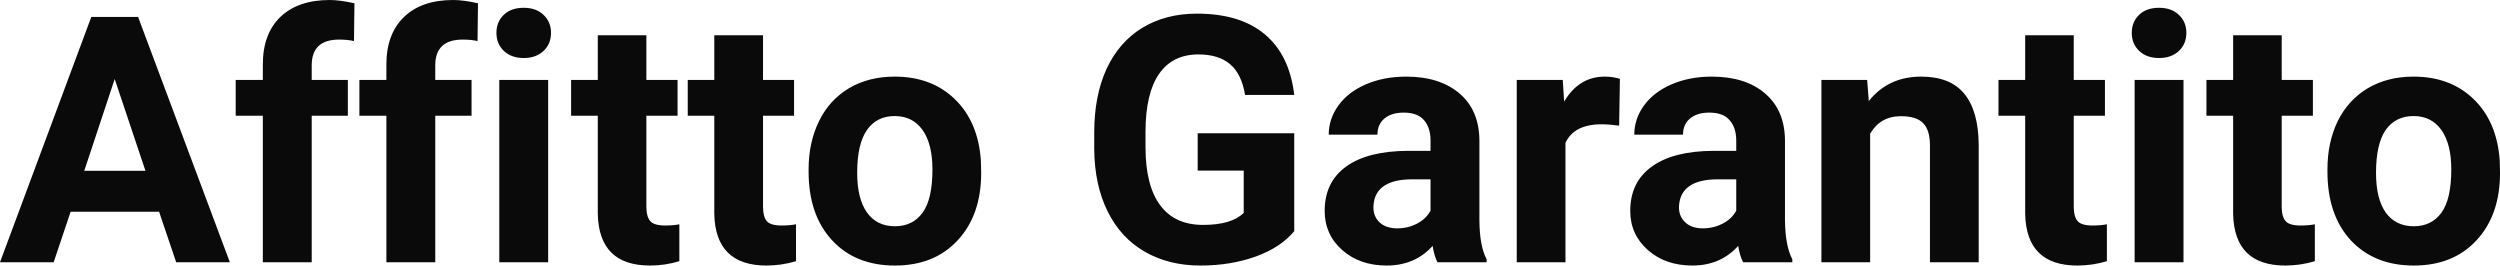 <?xml version="1.0" encoding="UTF-8" standalone="yes"?>
<svg xmlns="http://www.w3.org/2000/svg" width="100%" height="100%" viewBox="0 0 166.739 17.71" fill="#0A0A0A">
  <path d="M11.75 17.49L10.61 14.12L4.71 14.12L3.58 17.49L0 17.49L6.09 1.13L9.21 1.13L15.33 17.49L11.75 17.49ZM7.65 5.27L5.62 11.39L9.70 11.39L7.65 5.27ZM20.79 17.49L17.53 17.49L17.53 7.72L15.72 7.72L15.72 5.33L17.53 5.33L17.53 4.30Q17.53 2.26 18.70 1.13Q19.88 0 21.99 0L21.99 0Q22.66 0 23.64 0.22L23.64 0.22L23.61 2.74Q23.20 2.64 22.62 2.64L22.62 2.64Q20.79 2.64 20.79 4.36L20.79 4.36L20.79 5.33L23.20 5.33L23.20 7.72L20.79 7.72L20.79 17.49ZM29.03 17.49L25.77 17.49L25.77 7.72L23.97 7.72L23.97 5.33L25.77 5.33L25.77 4.30Q25.77 2.26 26.95 1.13Q28.12 0 30.23 0L30.23 0Q30.91 0 31.88 0.22L31.88 0.22L31.85 2.74Q31.45 2.64 30.86 2.64L30.86 2.64Q29.03 2.64 29.03 4.36L29.03 4.36L29.03 5.33L31.45 5.33L31.45 7.72L29.03 7.72L29.03 17.49ZM36.56 5.33L36.56 17.49L33.30 17.49L33.30 5.33L36.56 5.33ZM33.11 2.19L33.11 2.19Q33.11 1.46 33.60 0.99Q34.08 0.52 34.93 0.52L34.93 0.52Q35.76 0.52 36.25 0.99Q36.75 1.46 36.75 2.19L36.75 2.19Q36.75 2.93 36.25 3.40Q35.75 3.87 34.93 3.87Q34.11 3.87 33.61 3.40Q33.11 2.93 33.11 2.19ZM39.87 2.35L43.11 2.35L43.11 5.33L45.19 5.33L45.19 7.72L43.11 7.72L43.11 13.78Q43.11 14.45 43.37 14.75Q43.63 15.04 44.36 15.04L44.36 15.04Q44.90 15.04 45.31 14.96L45.31 14.96L45.31 17.42Q44.36 17.71 43.35 17.71L43.35 17.71Q39.94 17.71 39.87 14.26L39.87 14.26L39.87 7.72L38.09 7.72L38.09 5.33L39.87 5.33L39.87 2.35ZM47.64 2.35L50.89 2.35L50.89 5.33L52.96 5.33L52.96 7.72L50.89 7.72L50.89 13.78Q50.89 14.45 51.14 14.75Q51.40 15.04 52.13 15.04L52.13 15.04Q52.67 15.04 53.09 14.96L53.09 14.96L53.09 17.42Q52.13 17.71 51.12 17.71L51.12 17.71Q47.71 17.71 47.64 14.26L47.64 14.26L47.64 7.72L45.87 7.72L45.87 5.33L47.64 5.33L47.64 2.35ZM53.93 11.44L53.93 11.30Q53.93 9.49 54.63 8.07Q55.32 6.66 56.63 5.88Q57.94 5.11 59.67 5.11L59.67 5.11Q62.13 5.11 63.68 6.61Q65.24 8.12 65.42 10.70L65.42 10.70L65.44 11.53Q65.44 14.33 63.88 16.02Q62.32 17.71 59.69 17.71Q57.06 17.71 55.50 16.03Q53.93 14.34 53.93 11.44L53.93 11.44ZM57.17 11.53L57.17 11.53Q57.17 13.26 57.83 14.18Q58.48 15.09 59.69 15.09L59.69 15.09Q60.87 15.09 61.53 14.19Q62.19 13.29 62.19 11.30L62.19 11.30Q62.19 9.60 61.53 8.67Q60.87 7.74 59.67 7.74L59.67 7.74Q58.48 7.74 57.83 8.66Q57.17 9.59 57.17 11.53ZM86.32 8.89L86.32 15.42Q85.41 16.51 83.75 17.11Q82.08 17.71 80.06 17.71L80.06 17.71Q77.94 17.71 76.34 16.78Q74.74 15.86 73.87 14.09Q73.00 12.33 72.98 9.95L72.98 9.95L72.98 8.84Q72.98 6.39 73.80 4.60Q74.63 2.81 76.18 1.86Q77.74 0.91 79.83 0.91L79.83 0.91Q82.73 0.91 84.37 2.30Q86.01 3.68 86.32 6.33L86.32 6.33L83.04 6.33Q82.81 4.93 82.04 4.28Q81.27 3.63 79.93 3.63L79.93 3.63Q78.21 3.63 77.31 4.92Q76.41 6.21 76.40 8.76L76.40 8.76L76.40 9.80Q76.40 12.38 77.38 13.69Q78.35 15.00 80.24 15.00L80.24 15.00Q82.14 15.00 82.95 14.20L82.95 14.20L82.95 11.38L79.88 11.38L79.88 8.89L86.32 8.89ZM99.15 17.49L95.87 17.49Q95.65 17.05 95.55 16.40L95.55 16.40Q94.37 17.71 92.48 17.71L92.48 17.71Q90.70 17.71 89.52 16.68Q88.35 15.64 88.35 14.07L88.35 14.07Q88.35 12.14 89.78 11.11Q91.21 10.07 93.92 10.06L93.92 10.06L95.41 10.06L95.41 9.37Q95.41 8.52 94.98 8.02Q94.55 7.51 93.62 7.51L93.62 7.51Q92.80 7.51 92.33 7.91Q91.87 8.30 91.87 8.98L91.87 8.98L88.62 8.98Q88.62 7.93 89.27 7.03Q89.92 6.13 91.11 5.62Q92.30 5.11 93.79 5.11L93.79 5.11Q96.03 5.11 97.35 6.24Q98.67 7.37 98.67 9.41L98.67 9.41L98.67 14.68Q98.68 16.41 99.15 17.29L99.15 17.29L99.15 17.49ZM93.19 15.23L93.19 15.23Q93.91 15.23 94.52 14.91Q95.12 14.59 95.41 14.05L95.41 14.05L95.41 11.96L94.20 11.96Q91.76 11.96 91.61 13.65L91.61 13.65L91.60 13.84Q91.60 14.44 92.02 14.84Q92.45 15.23 93.19 15.23ZM108.04 5.26L107.99 8.38Q107.33 8.29 106.82 8.29L106.82 8.29Q104.98 8.29 104.41 9.53L104.41 9.53L104.41 17.49L101.16 17.49L101.16 5.33L104.23 5.33L104.32 6.78Q105.30 5.11 107.03 5.11L107.03 5.11Q107.57 5.11 108.04 5.26L108.04 5.26ZM119.54 17.49L116.26 17.49Q116.03 17.05 115.93 16.40L115.93 16.40Q114.75 17.71 112.87 17.71L112.87 17.71Q111.08 17.71 109.91 16.68Q108.73 15.64 108.73 14.07L108.73 14.07Q108.73 12.14 110.17 11.11Q111.60 10.07 114.30 10.06L114.30 10.06L115.80 10.06L115.80 9.37Q115.80 8.52 115.36 8.02Q114.93 7.51 114.00 7.51L114.00 7.51Q113.18 7.51 112.71 7.91Q112.25 8.30 112.25 8.98L112.25 8.98L109.00 8.98Q109.00 7.93 109.65 7.03Q110.31 6.13 111.50 5.62Q112.69 5.11 114.17 5.11L114.17 5.11Q116.42 5.11 117.73 6.24Q119.05 7.37 119.05 9.41L119.05 9.41L119.05 14.68Q119.07 16.41 119.54 17.29L119.54 17.29L119.54 17.49ZM113.57 15.23L113.57 15.23Q114.29 15.23 114.90 14.91Q115.51 14.59 115.80 14.05L115.80 14.05L115.80 11.96L114.58 11.96Q112.15 11.96 111.99 13.65L111.99 13.65L111.98 13.84Q111.98 14.44 112.41 14.84Q112.83 15.23 113.57 15.23ZM121.48 5.33L124.53 5.33L124.64 6.74Q125.94 5.11 128.13 5.11L128.13 5.11Q130.06 5.11 131.00 6.24Q131.95 7.38 131.97 9.64L131.97 9.64L131.97 17.49L128.72 17.49L128.72 9.71Q128.72 8.68 128.27 8.22Q127.83 7.75 126.78 7.75L126.78 7.75Q125.41 7.75 124.73 8.92L124.73 8.92L124.73 17.49L121.48 17.49L121.48 5.33ZM135.07 2.35L138.31 2.35L138.31 5.33L140.39 5.33L140.39 7.72L138.31 7.72L138.31 13.78Q138.31 14.45 138.57 14.75Q138.83 15.04 139.56 15.04L139.56 15.04Q140.10 15.04 140.52 14.96L140.52 14.96L140.52 17.42Q139.56 17.71 138.55 17.71L138.55 17.71Q135.14 17.71 135.07 14.26L135.07 14.26L135.07 7.72L133.29 7.72L133.29 5.33L135.07 5.33L135.07 2.35ZM145.63 5.33L145.63 17.49L142.37 17.49L142.37 5.33L145.63 5.33ZM142.18 2.19L142.18 2.19Q142.18 1.46 142.67 0.99Q143.15 0.52 144.00 0.52L144.00 0.52Q144.83 0.52 145.32 0.99Q145.82 1.46 145.82 2.19L145.82 2.19Q145.82 2.93 145.32 3.40Q144.82 3.87 144.00 3.87Q143.18 3.87 142.68 3.40Q142.18 2.93 142.18 2.19ZM148.94 2.35L152.18 2.35L152.18 5.33L154.26 5.33L154.26 7.72L152.18 7.72L152.18 13.78Q152.18 14.45 152.44 14.75Q152.70 15.04 153.43 15.04L153.43 15.04Q153.97 15.04 154.39 14.96L154.39 14.96L154.39 17.42Q153.43 17.71 152.42 17.71L152.42 17.71Q149.01 17.71 148.94 14.26L148.94 14.26L148.94 7.72L147.16 7.72L147.16 5.33L148.94 5.33L148.94 2.35ZM155.23 11.44L155.23 11.30Q155.23 9.49 155.92 8.07Q156.62 6.66 157.93 5.88Q159.24 5.11 160.97 5.11L160.97 5.11Q163.43 5.11 164.98 6.61Q166.54 8.12 166.72 10.70L166.72 10.70L166.74 11.53Q166.74 14.33 165.18 16.02Q163.62 17.71 160.99 17.71Q158.36 17.71 156.79 16.03Q155.23 14.34 155.23 11.44L155.23 11.44ZM158.47 11.53L158.47 11.53Q158.47 13.26 159.12 14.18Q159.78 15.09 160.99 15.09L160.99 15.09Q162.17 15.09 162.83 14.19Q163.49 13.29 163.49 11.30L163.49 11.30Q163.49 9.60 162.83 8.67Q162.17 7.74 160.97 7.74L160.97 7.74Q159.78 7.74 159.12 8.66Q158.47 9.59 158.47 11.53Z" preserveAspectRatio="none"/>
</svg>